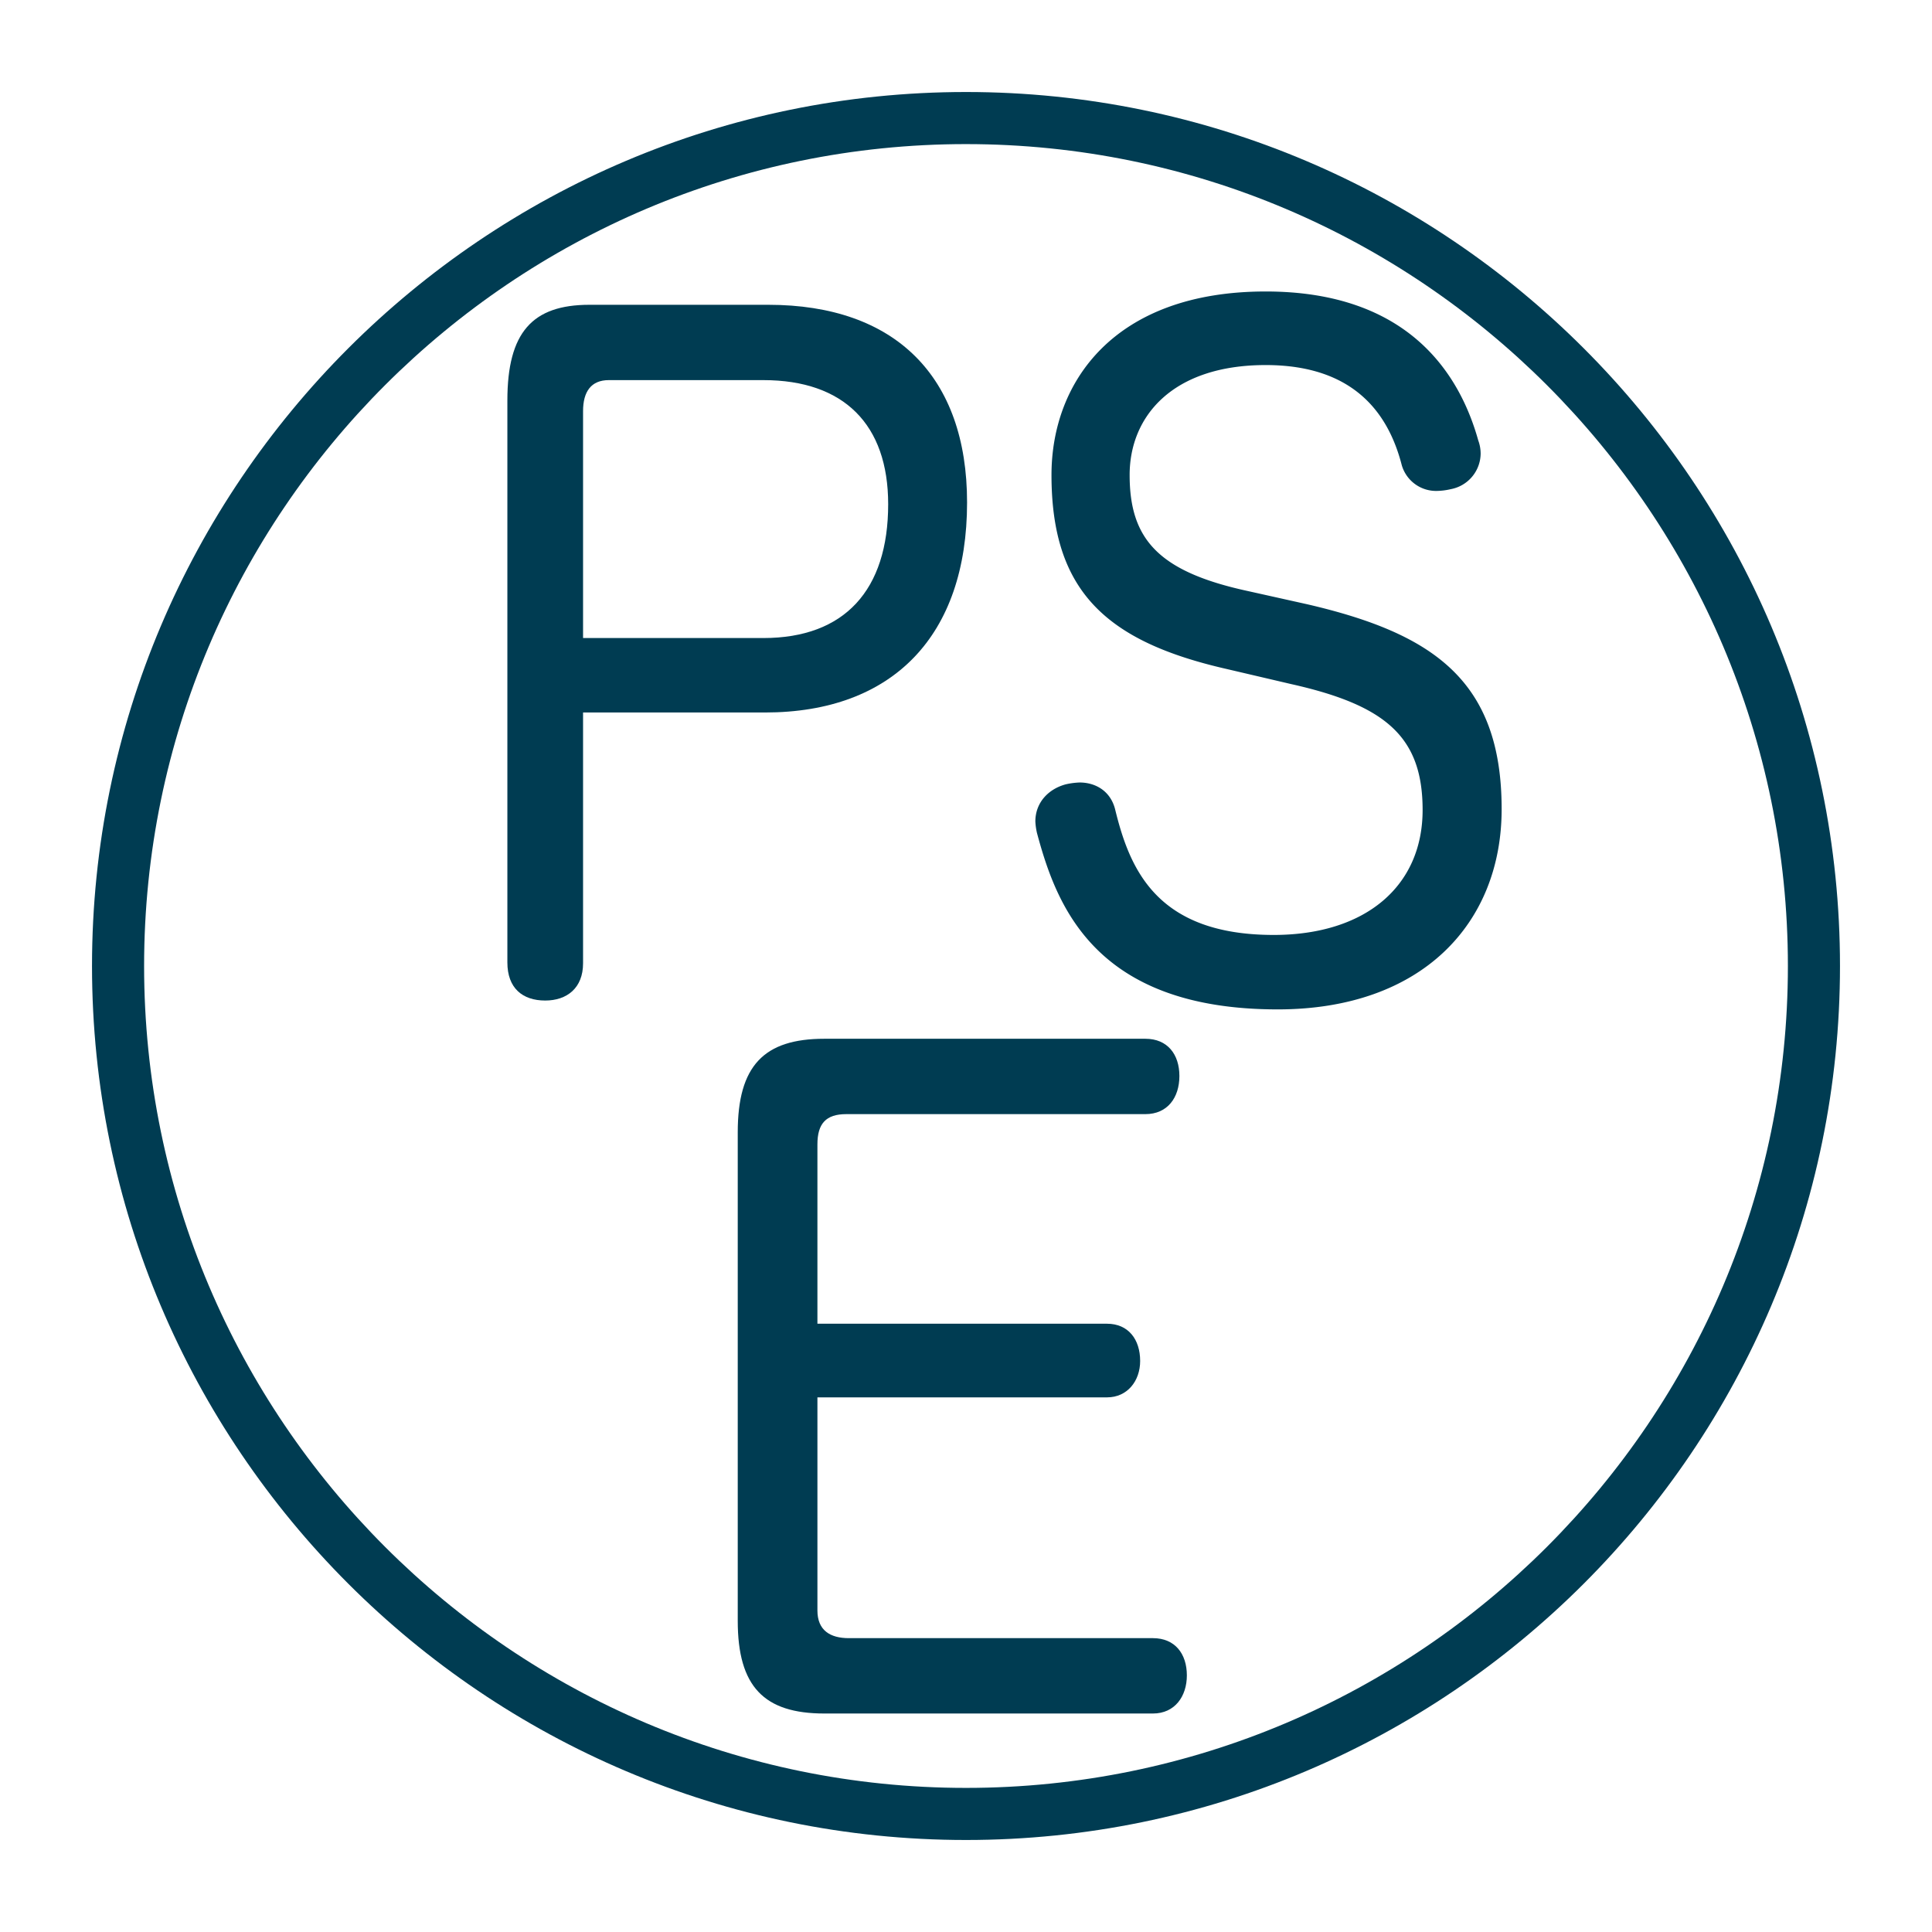 <svg id="f90f4fd5-933e-49f1-b4e3-6b558f7c0bfc" data-name="blue icons" xmlns="http://www.w3.org/2000/svg" viewBox="0 0 595.28 595.28"><defs><style>.ba1a06c7-0bd8-4766-aa2f-678df9ac8208{fill:#003c52;}</style></defs><path class="ba1a06c7-0bd8-4766-aa2f-678df9ac8208" d="M297.64,566.93c-148.49,0-269.29-120.8-269.29-269.29S149.15,28.35,297.64,28.35s269.29,120.8,269.29,269.29S446.13,566.93,297.64,566.93Zm0-522.53C158,44.4,44.4,158,44.4,297.64S158,550.88,297.64,550.88s253.24-113.6,253.24-253.24S437.28,44.4,297.64,44.4Z"/><path class="ba1a06c7-0bd8-4766-aa2f-678df9ac8208" d="M179.65,296.81c0,7.65-5,11.47-11.66,11.47-7,0-11.66-3.82-11.66-11.74V123.4c0-21,7.69-29.49,25.3-29.49H236.7c39.19,0,61.27,22.12,61.27,60.9,0,41-22.82,64.72-62.26,64.72H179.65Zm55.56-100.22c25,0,38.45-14.75,38.45-41.24,0-24.57-13.65-38.23-38.45-38.23H187.58c-5.45,0-7.93,3.55-7.93,9.56v69.91Z"/><path class="ba1a06c7-0bd8-4766-aa2f-678df9ac8208" d="M402.89,186.21c38.7,9,59.79,23.49,59.79,63.09,0,35.22-24.56,61.71-69,61.71-56.56,0-68.21-32.22-74.17-54.34a20.5,20.5,0,0,1-.5-3.55c0-6,4.22-10.11,9.43-11.47a22.6,22.6,0,0,1,4.22-.55c4.71,0,9.42,2.46,10.91,8.2,4.46,18.29,12.65,38.77,48.87,38.77,28.28,0,45.89-15,45.89-38.5,0-22.4-11.17-32.22-40.44-38.78l-19.84-4.64c-37.21-8.47-54.07-24-54.07-59.81,0-28.67,19.34-56.53,66-56.53,44.65,0,60,26.22,65.49,45.88a11.85,11.85,0,0,1,.74,4.1,11.26,11.26,0,0,1-9.17,10.92,20.15,20.15,0,0,1-4.22.55,11,11,0,0,1-10.91-7.92c-4-15.57-14.39-30.86-41.93-30.86-28.77,0-41.92,15.84-41.92,33.86,0,19.66,8.69,29.77,36.47,35.78Z"/><path class="ba1a06c7-0bd8-4766-aa2f-678df9ac8208" d="M251.86,496.2c0,6.14,3.92,8.54,9.68,8.54h93.69c6.8,0,10.46,4.81,10.46,11.48,0,6.4-3.66,11.74-10.46,11.74H254c-18.58,0-26.69-8.27-26.69-28.56V348.88c0-20.55,8.11-28.82,26.69-28.82h98.92c6.8,0,10.47,4.8,10.47,11.47s-3.67,11.75-10.47,11.75H260.76c-6.29,0-8.9,2.93-8.9,9.34v55.24h89.23c6.55,0,10.21,4.81,10.21,11.48,0,6.14-3.93,11.21-10.21,11.21H251.86Z"/></svg>
